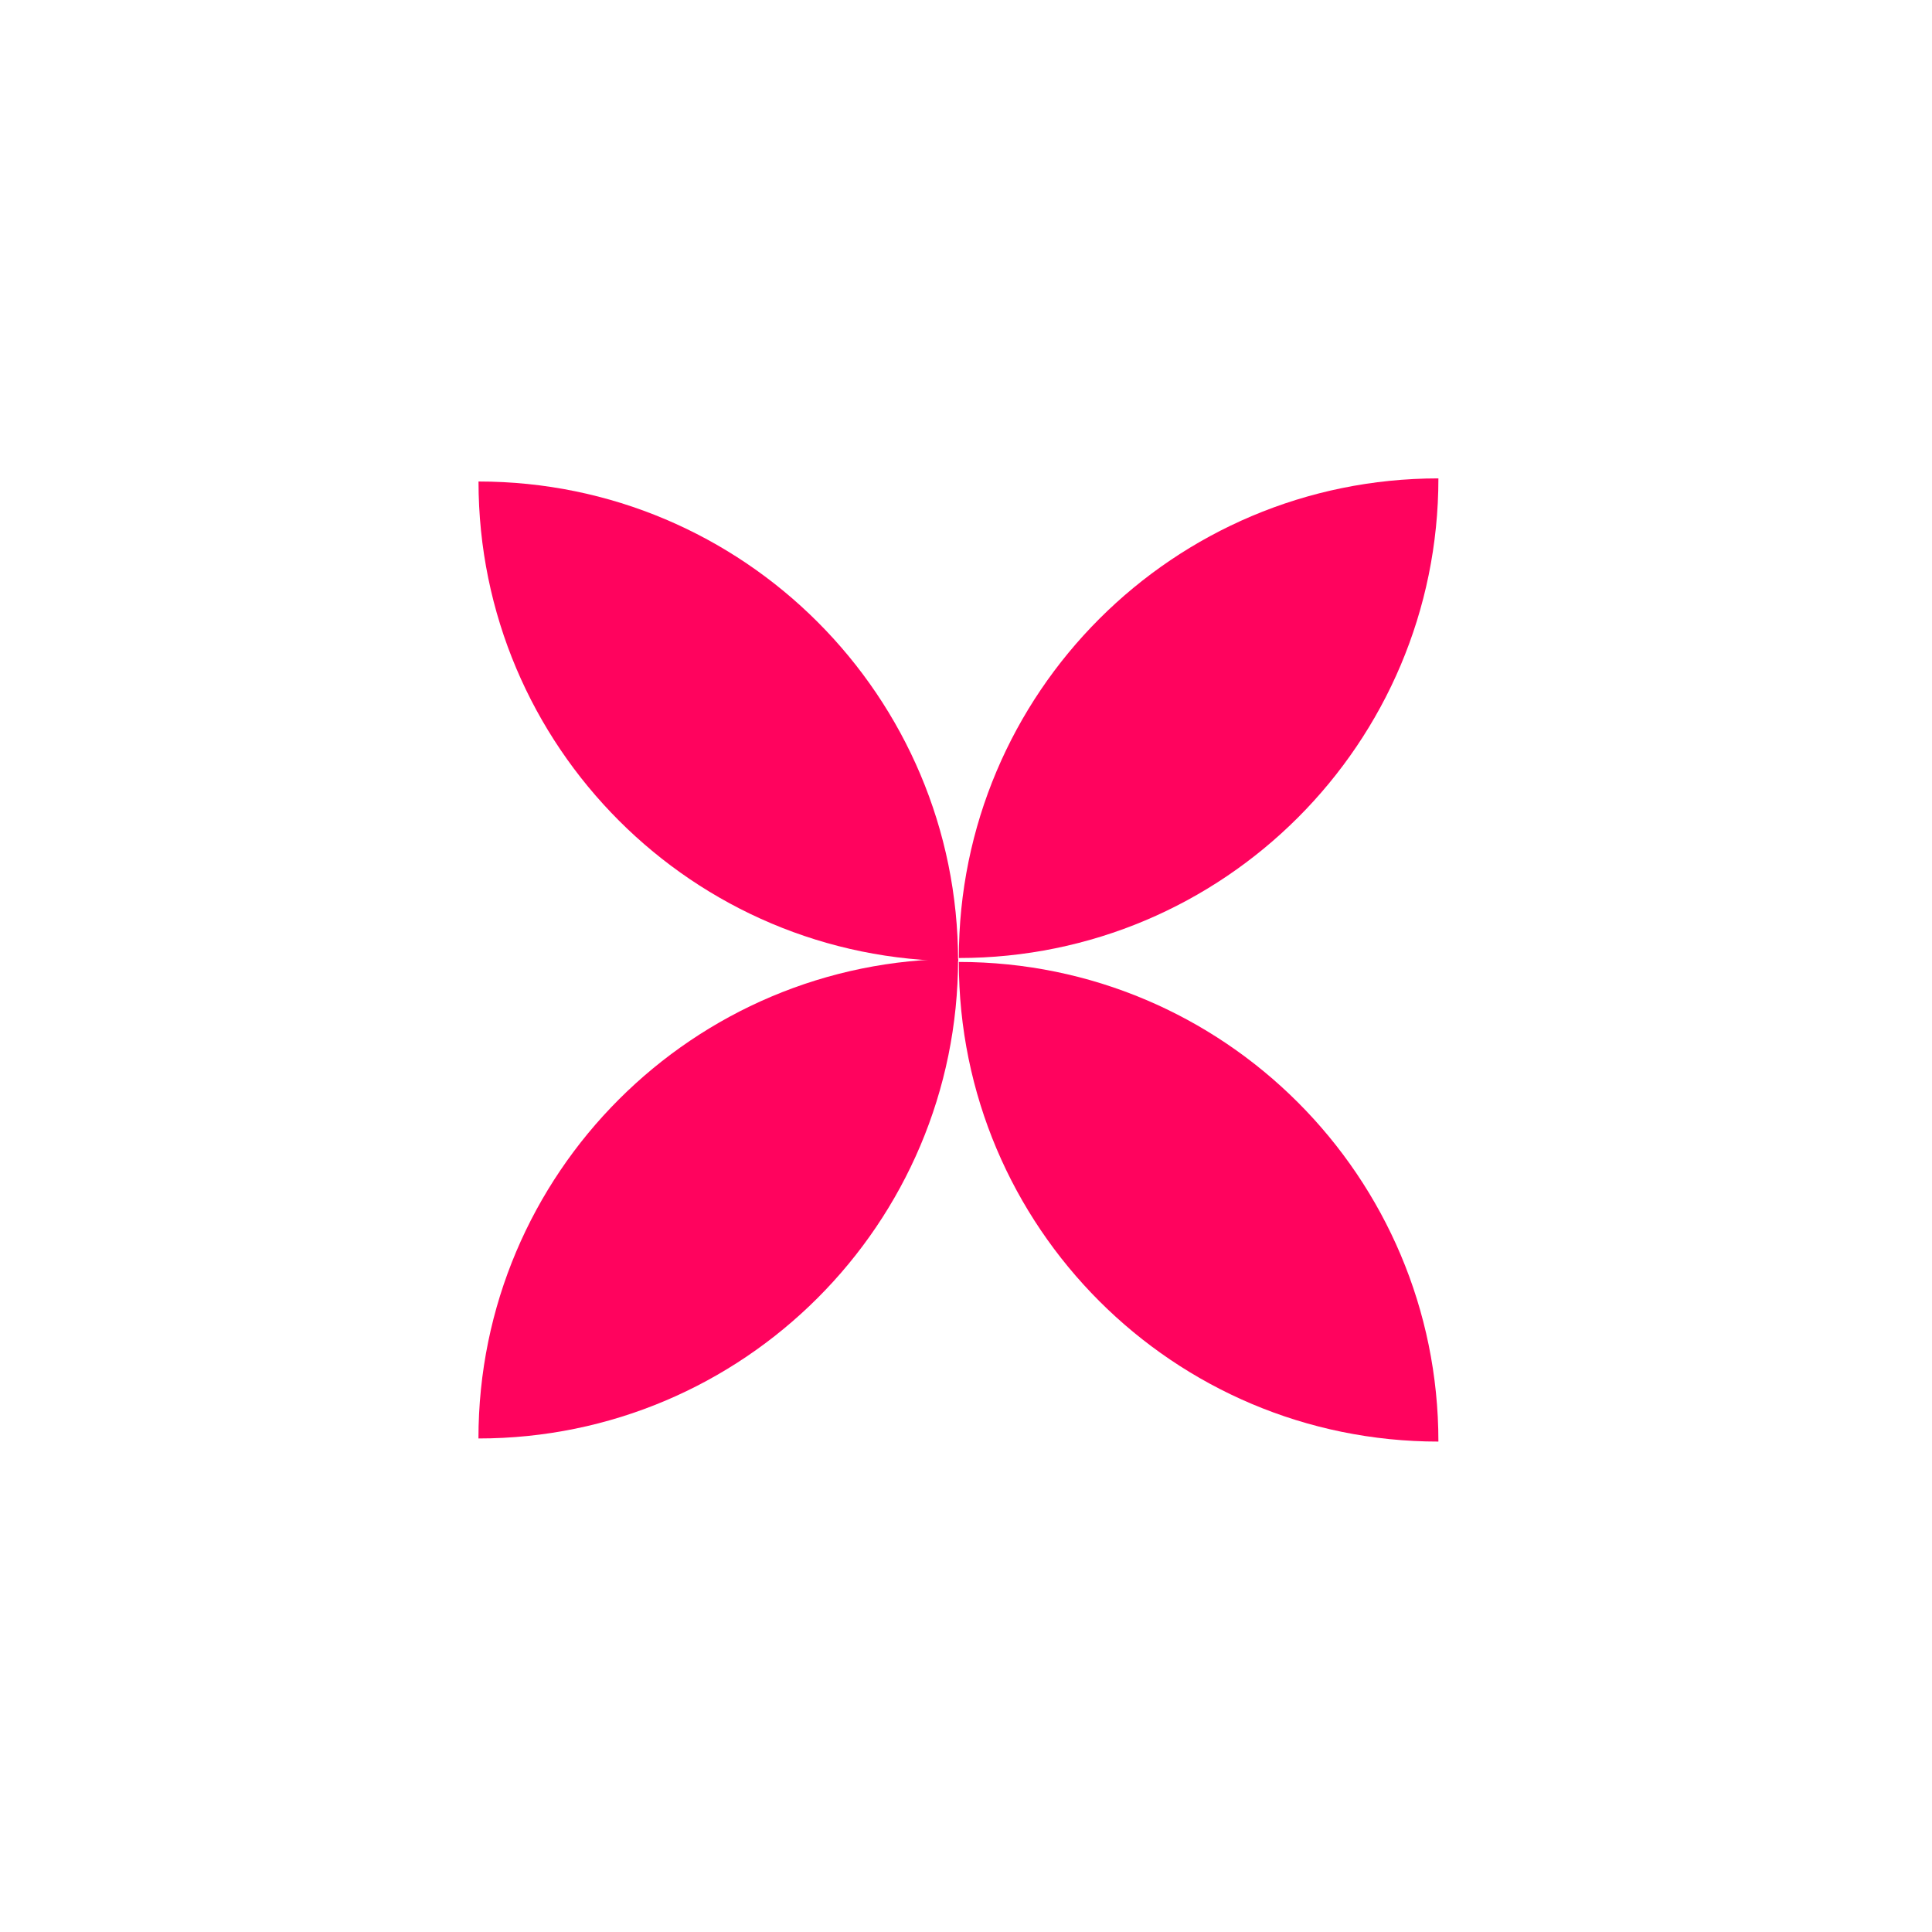 <svg width="31" height="31" viewBox="0 0 31 31" fill="none" xmlns="http://www.w3.org/2000/svg">
<path d="M15.385 15.435C19.635 15.435 23.08 18.881 23.08 23.131C18.83 23.131 15.385 19.686 15.385 15.435Z" fill="#FF035E"/>
<path d="M7.678 7.726C11.928 7.726 15.373 11.172 15.373 15.422C11.123 15.422 7.678 11.976 7.678 7.726Z" fill="#FF035E"/>
<path d="M23.08 7.676C23.08 11.927 19.635 15.372 15.385 15.372C15.385 11.122 18.83 7.676 23.08 7.676Z" fill="#FF035E"/>
<path d="M15.373 15.386C15.373 19.636 11.927 23.081 7.677 23.081C7.677 18.831 11.123 15.386 15.373 15.386Z" fill="#FF035E"/>
</svg>
